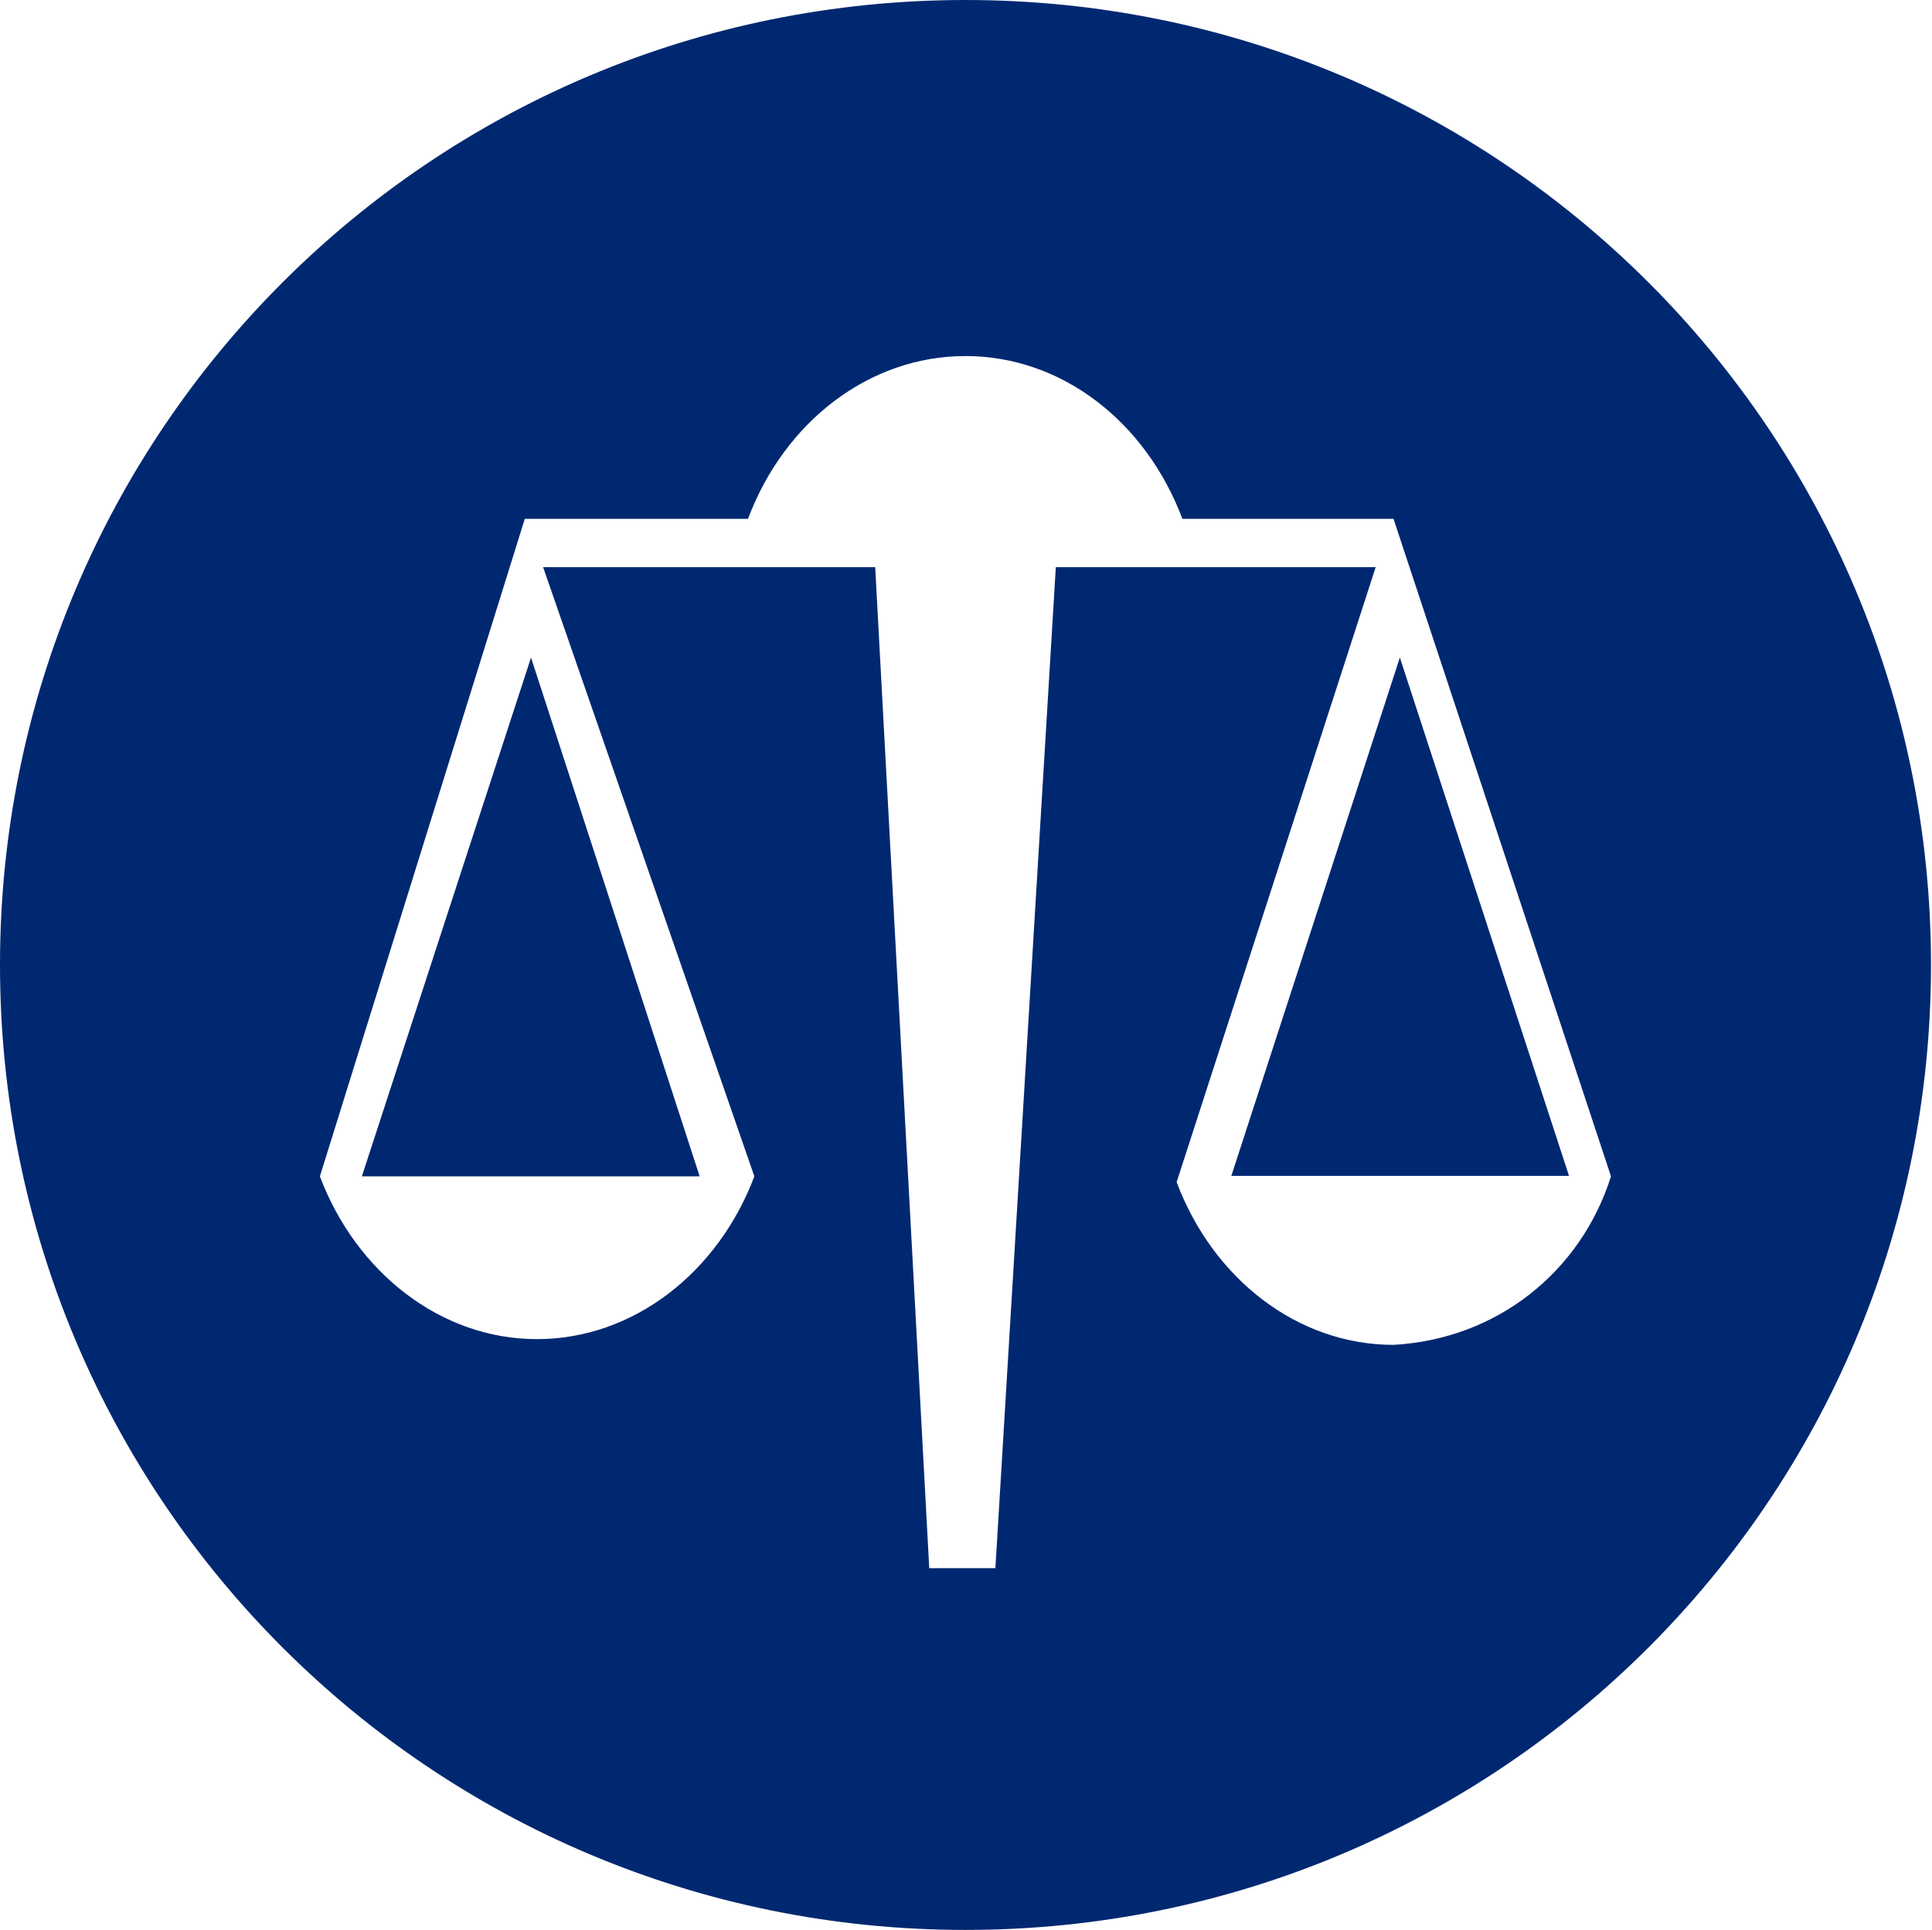 <svg version="1.2" xmlns="http://www.w3.org/2000/svg" viewBox="0 0 1551 1550" width="1551" height="1550"><style>.a{fill:#002871}</style><path fill-rule="evenodd" class="a" d="m775.1 1549.7c-428.6 0-775.1-346.4-775.1-774.9 0-428.4 346.5-774.8 775.1-774.8 428.6 0 775.1 346.4 775.1 774.8 0 428.5-346.5 774.9-775.1 774.9zm518.2-605.1l-174.6-528h-169.5c-29.1-77.6-96.5-130.7-174.1-130.7-77.6 0-145.5 53.1-174.6 130.7h-179.2l-164.5 528c29.1 77.1 97 130.7 174.2 130.7 77.6 0 145.5-53.6 174.6-130.7l-169.6-489.2h266.6l43.4 803.8h53.1l48.5-803.8h256.8l-159.8 493.8c29.1 77.6 97 130.7 174.1 130.7 82.7-4.6 150.2-58.2 174.6-135.3zm-867-416.6l135.4 416.6h-271.2zm562.2 416.2l135.3-416.2 135.8 416.2z"/></svg>